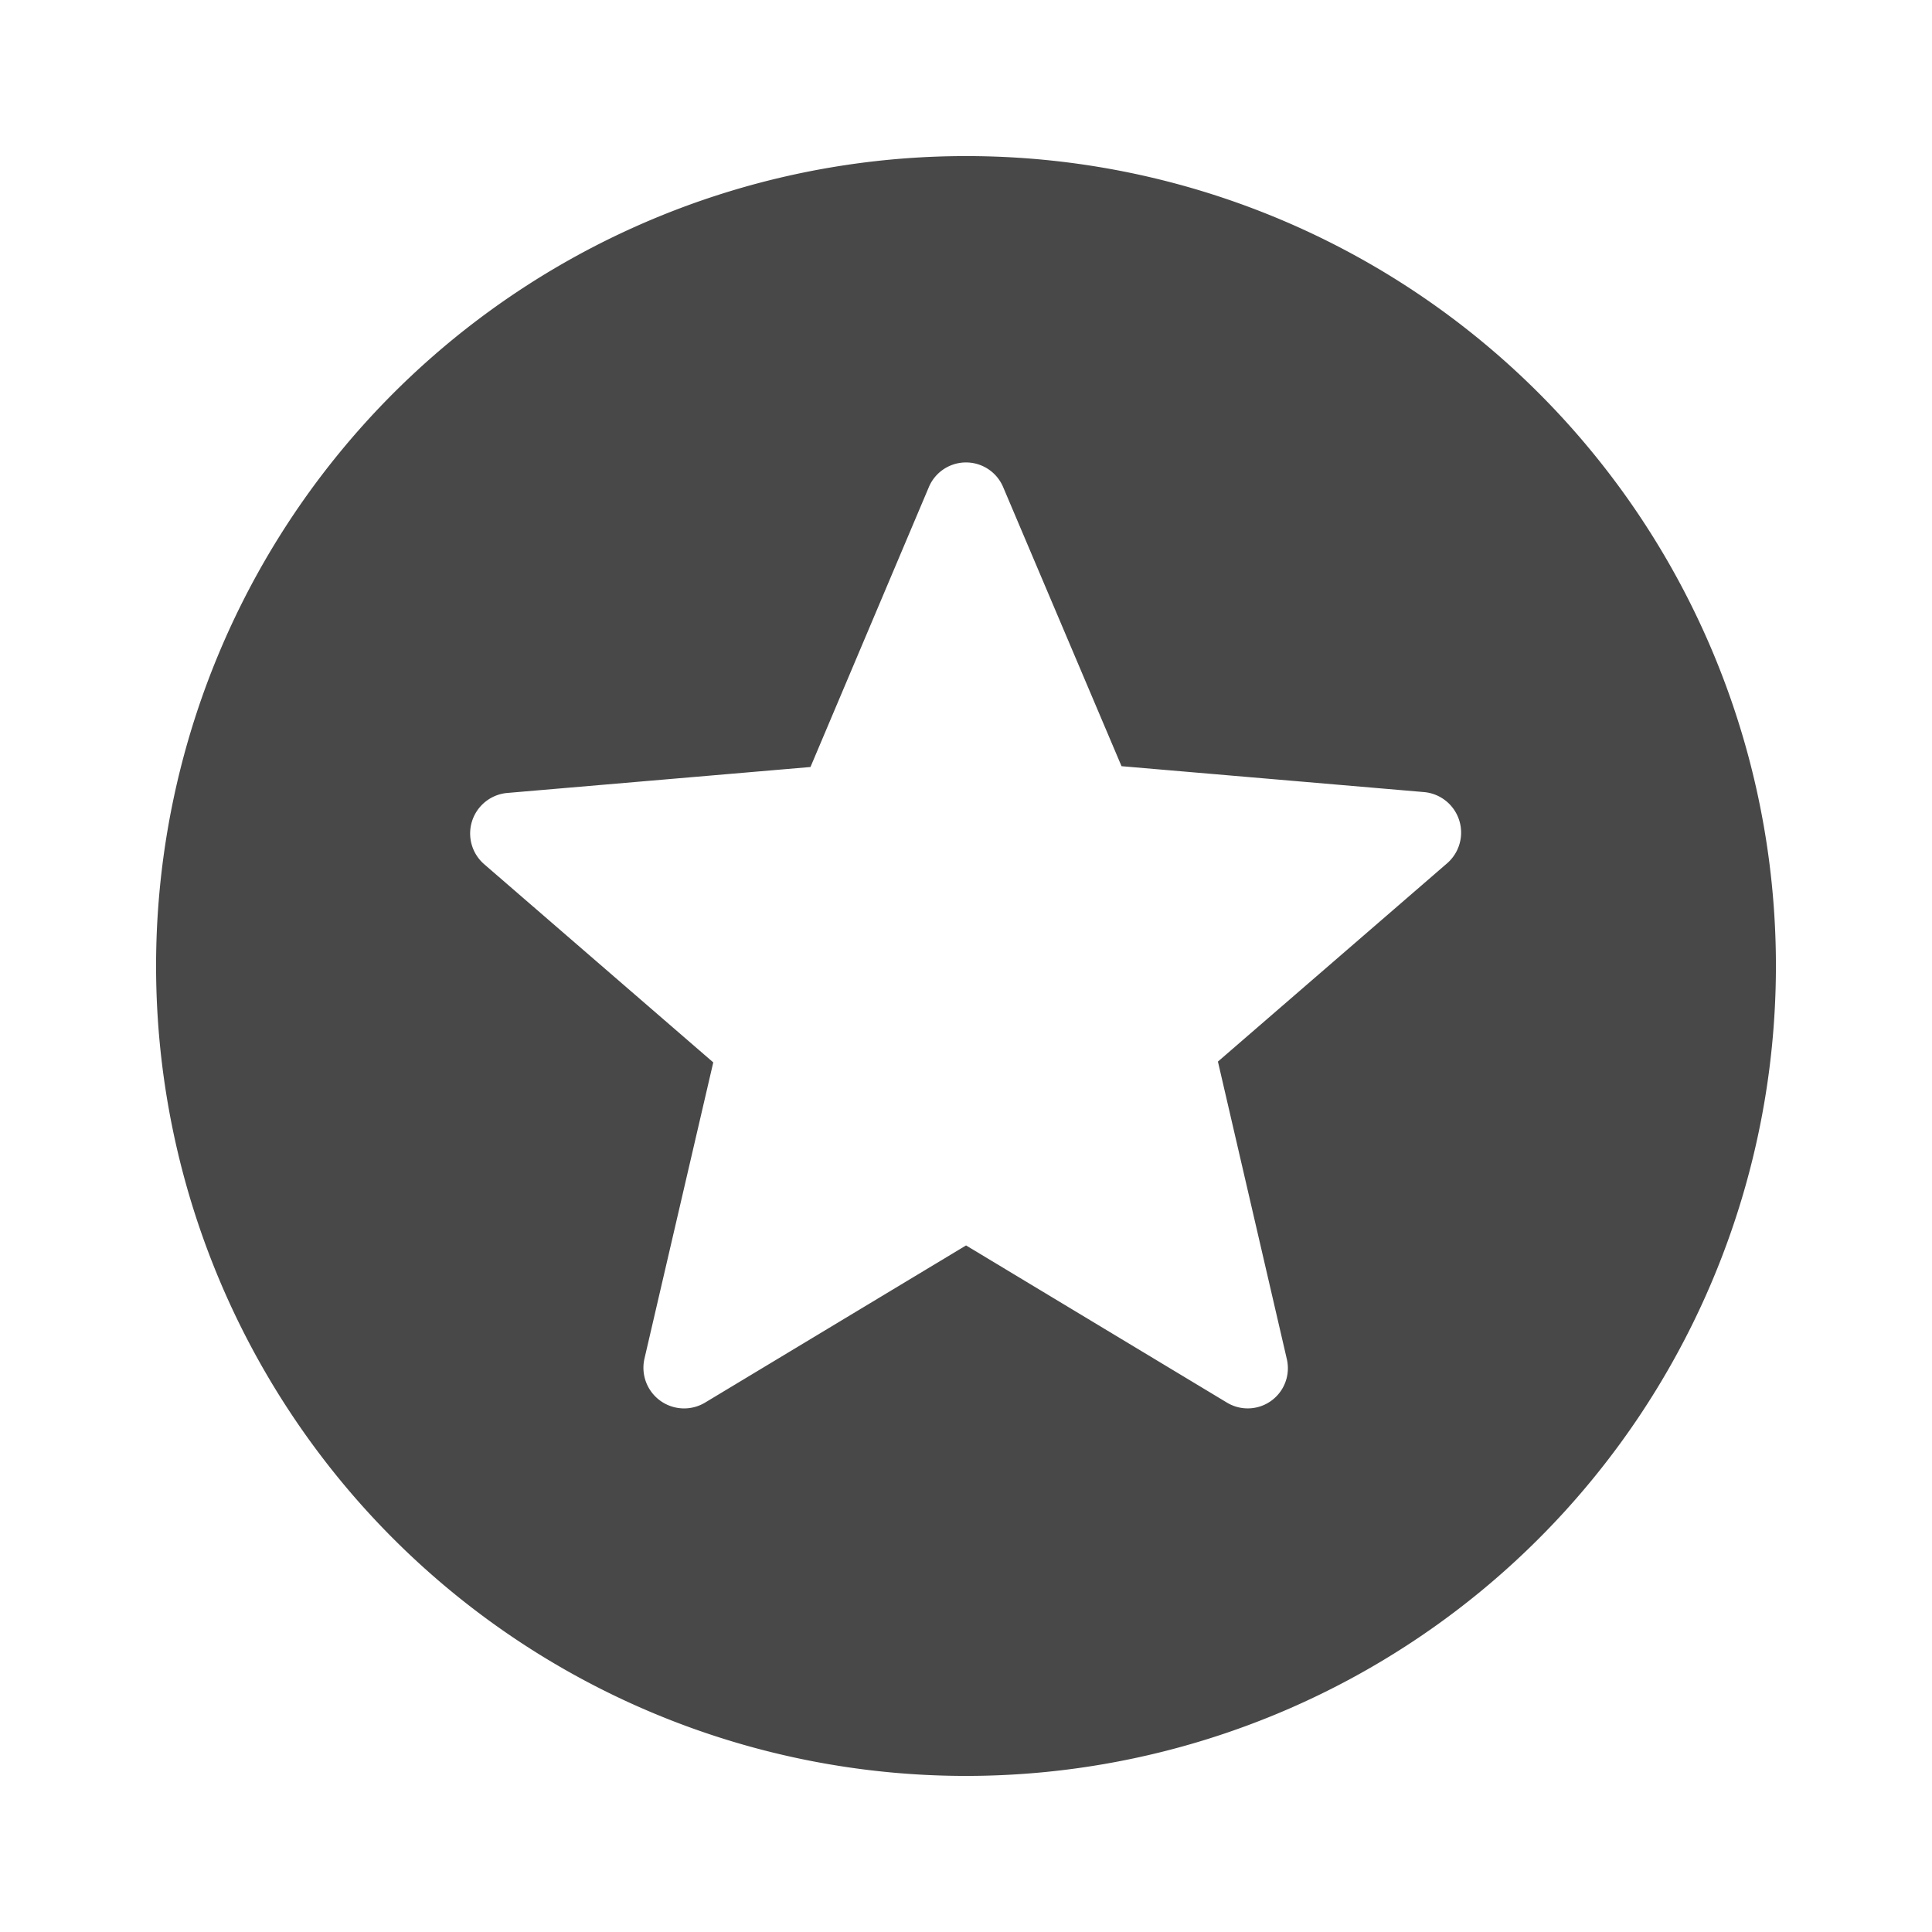 <svg xmlns="http://www.w3.org/2000/svg" width="38" height="38" viewBox="0 0 38 38"><defs><style>.a{fill:none;}.b{fill:#484848;}</style></defs><path class="a" d="M0,0H38V38H0Z"/><path class="b" d="M17.914,2A15.93,15.93,0,1,0,33.86,17.93,15.922,15.922,0,0,0,17.914,2ZM23.06,26.516l-5.129-3.09L12.8,26.516a.8.8,0,0,1-1.195-.86l1.354-5.83-4.508-3.9a.8.8,0,0,1,.462-1.4l5.958-.51,2.326-5.5a.793.793,0,0,1,1.466,0L20.989,14l5.958.51a.8.8,0,0,1,.446,1.4l-4.508,3.9,1.354,5.846a.79.79,0,0,1-1.179.86Z" transform="translate(1.07 1.07)"/></svg>